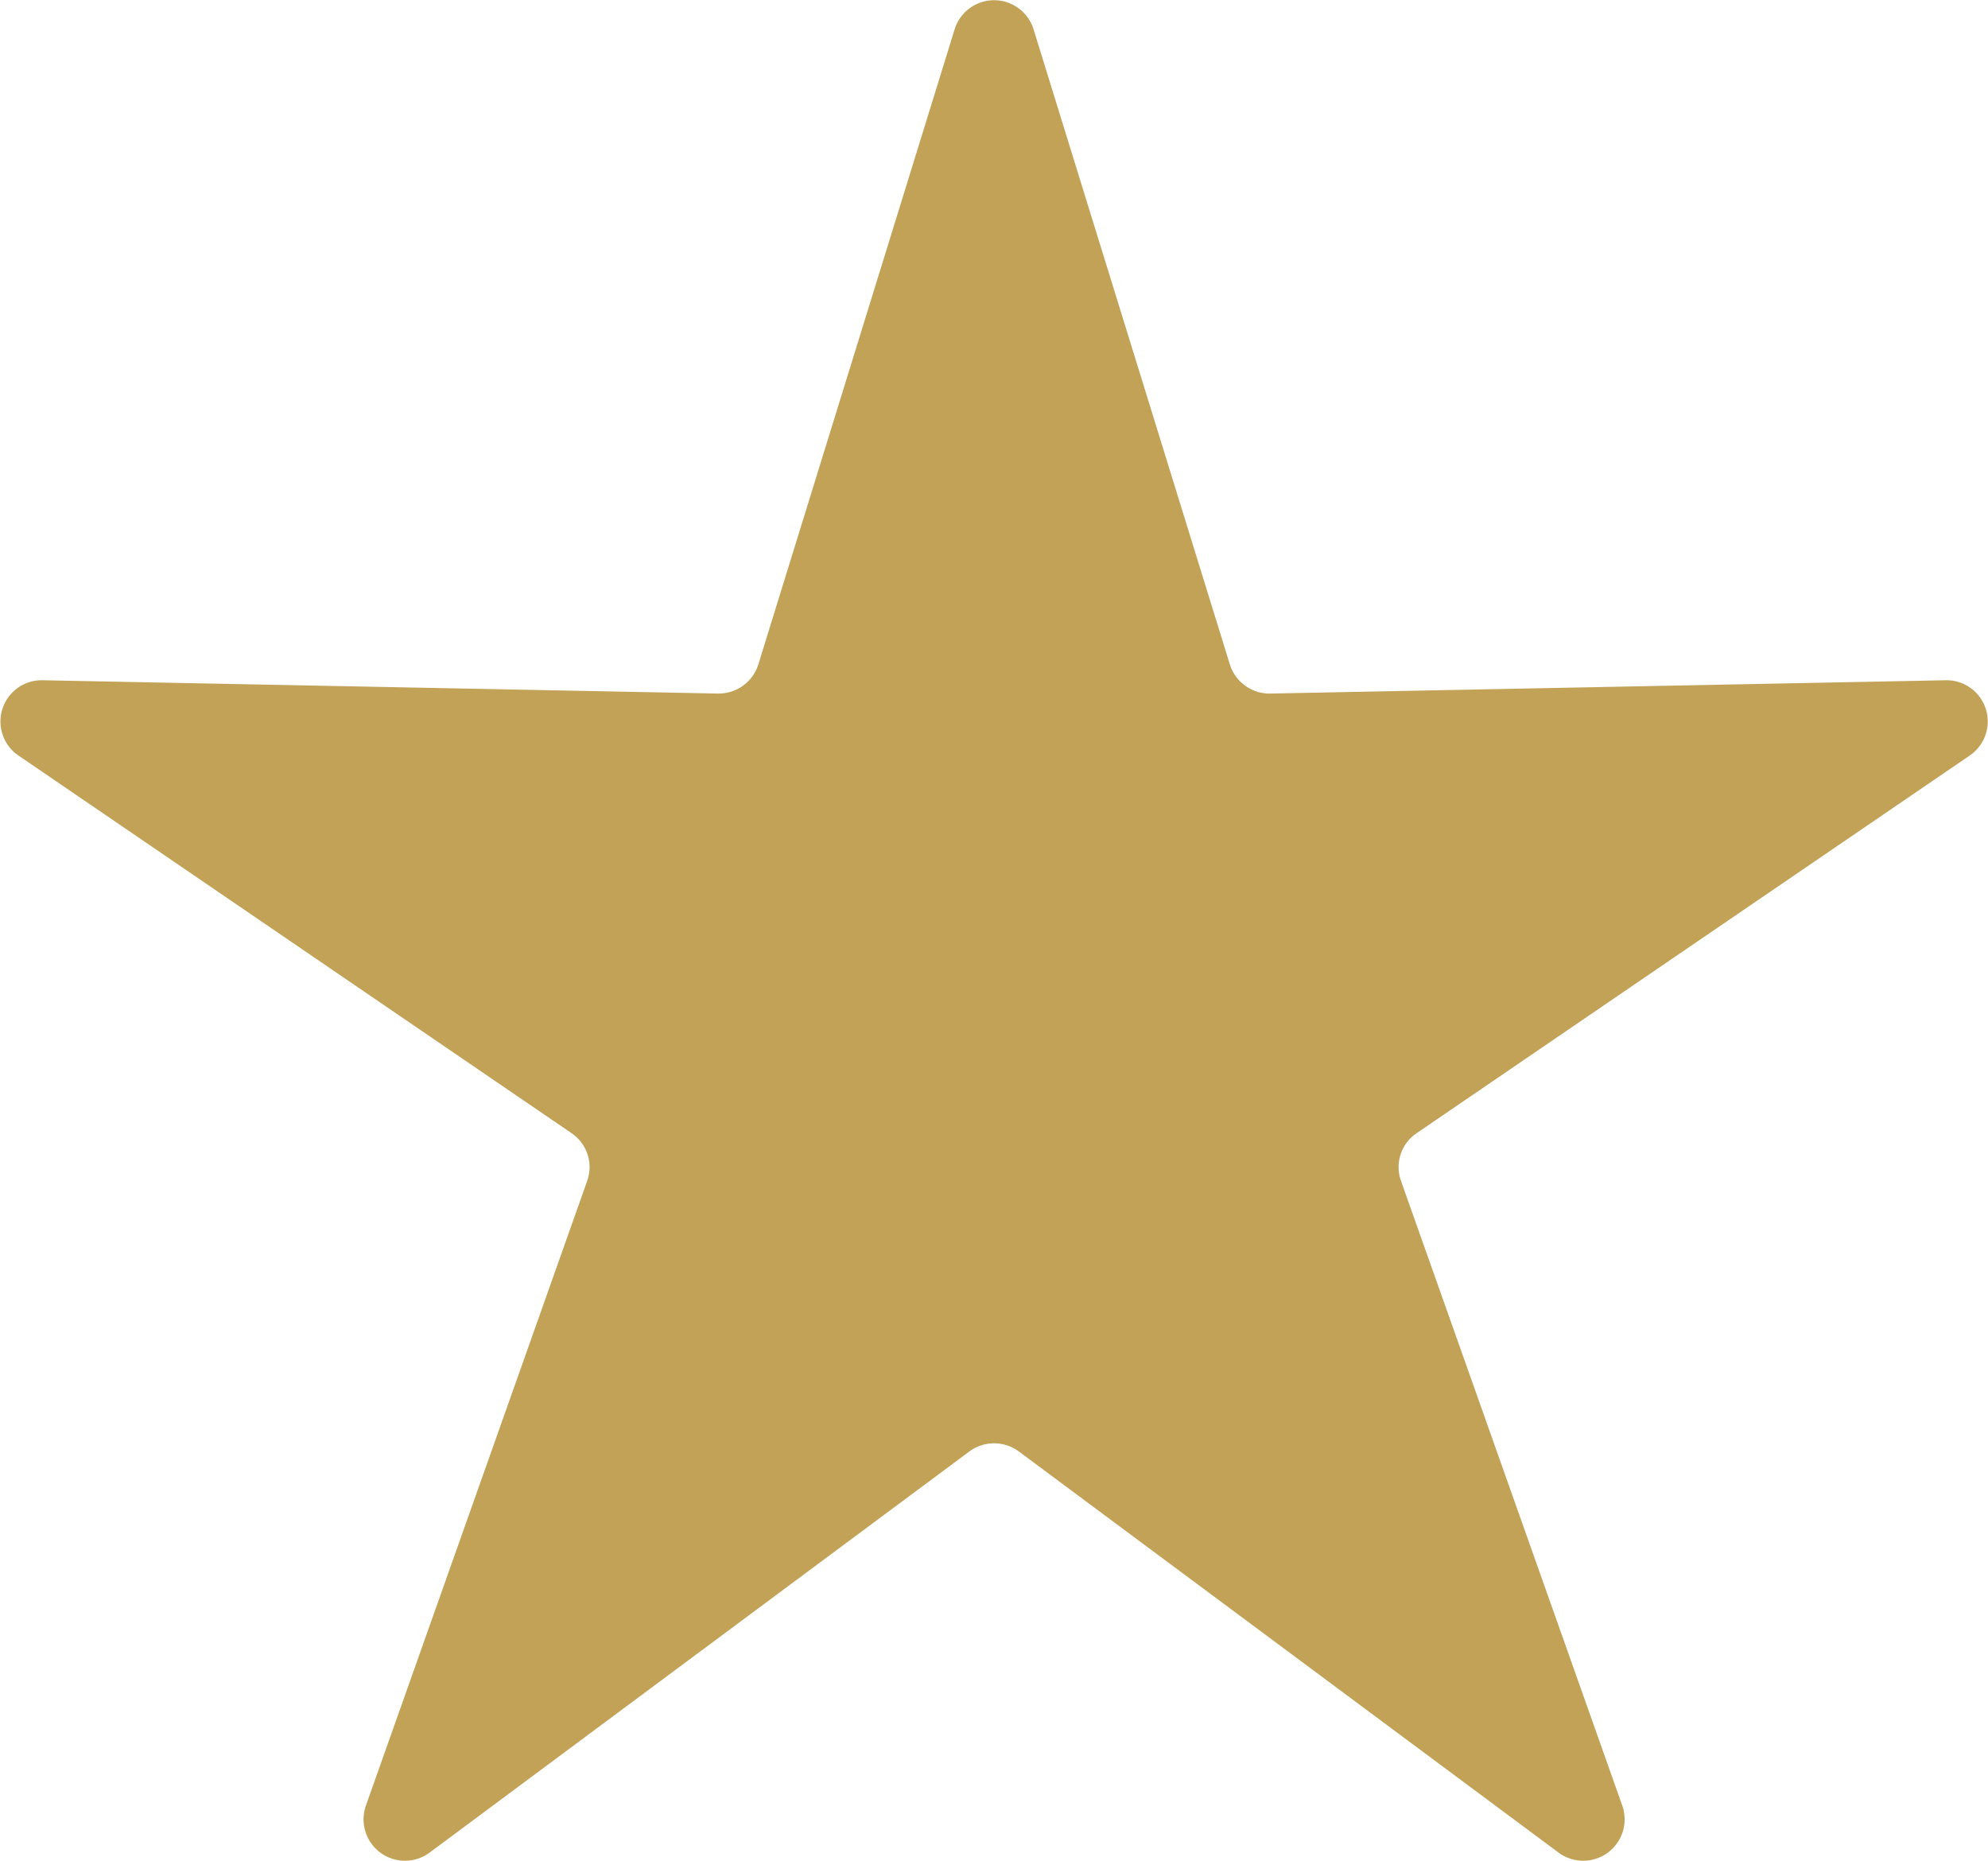 <svg xmlns="http://www.w3.org/2000/svg" width="21.363" height="20" viewBox="0 0 21.363 20">
  <path id="Path_11496" data-name="Path 11496" d="M623.969,546.89l2.11,6.826a.447.447,0,0,0,.434.313l7.258-.143a.443.443,0,0,1,.26.808l-5.944,4.058a.44.44,0,0,0-.169.513l2.38,6.718a.445.445,0,0,1-.686.5l-5.8-4.31a.447.447,0,0,0-.533,0l-5.8,4.31a.445.445,0,0,1-.686-.5l2.38-6.718a.44.44,0,0,0-.169-.513l-5.944-4.058a.443.443,0,0,1,.26-.808l7.258.143a.447.447,0,0,0,.434-.313l2.11-6.826A.444.444,0,0,1,623.969,546.89Z" transform="translate(-612.863 -546.577)" fill="#c2a257"/>
</svg>
